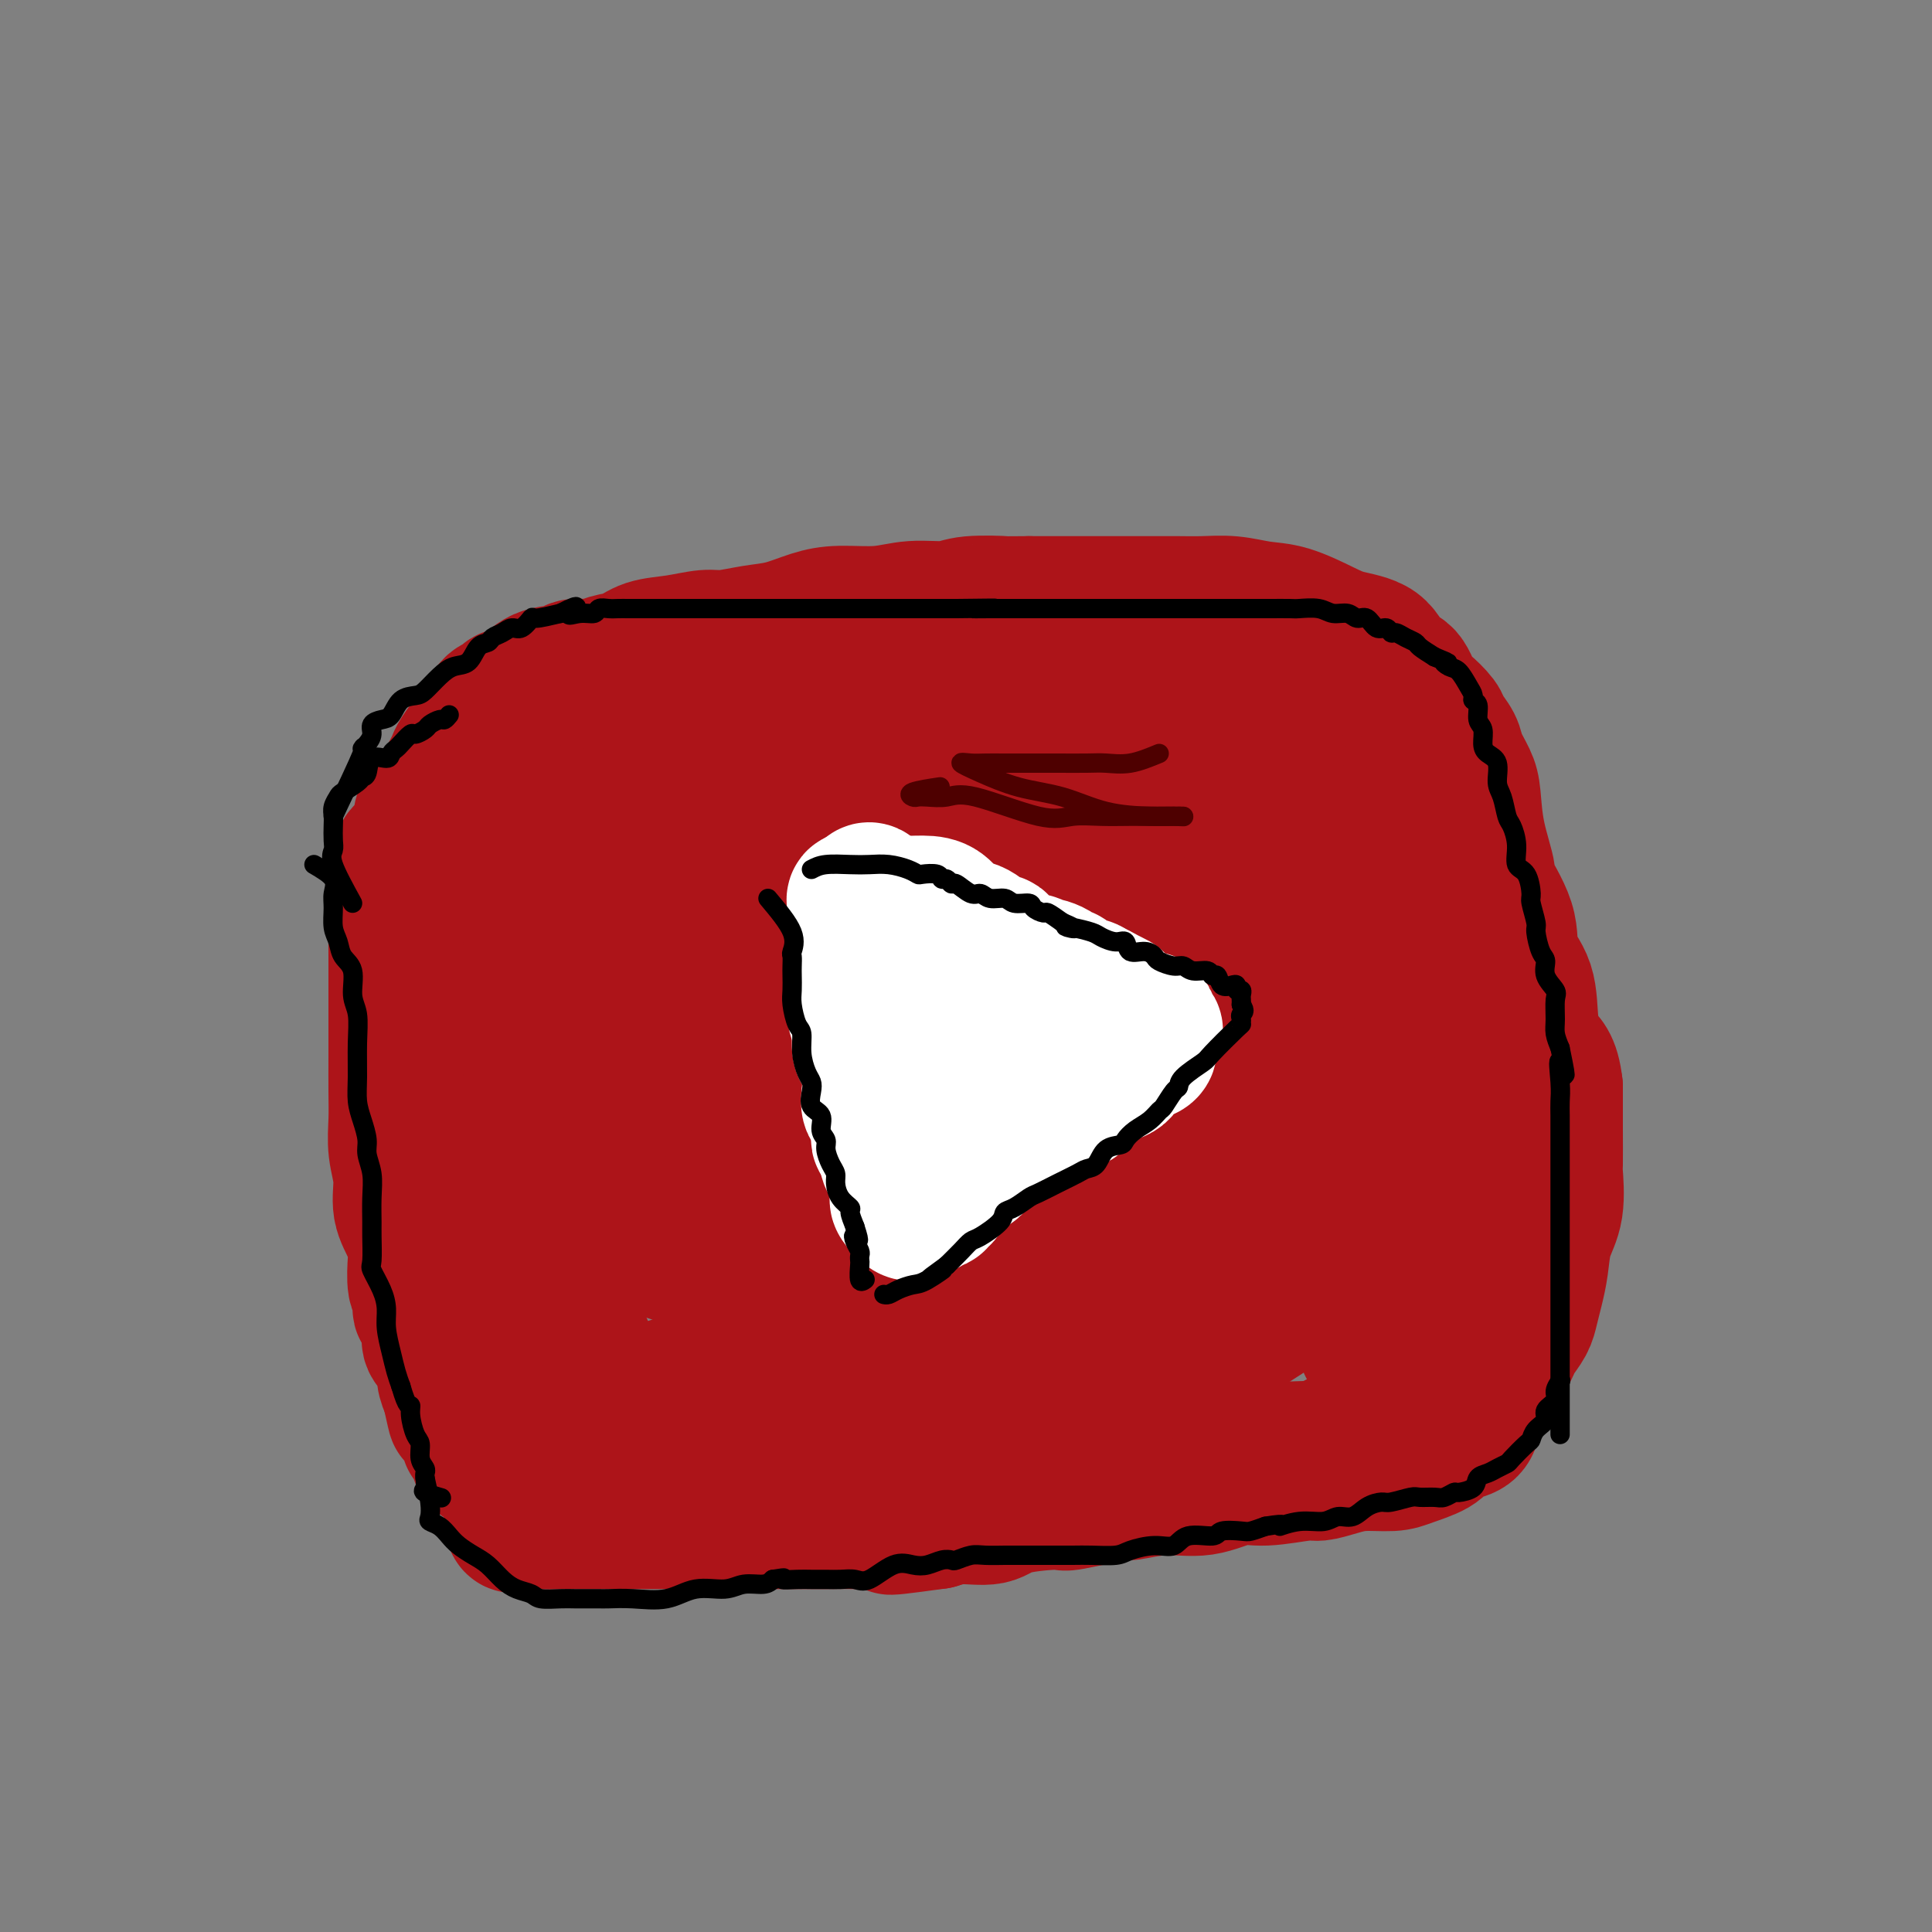 <svg viewBox='0 0 400 400' version='1.1' xmlns='http://www.w3.org/2000/svg' xmlns:xlink='http://www.w3.org/1999/xlink'><rect x="0" y="0" width="400" height="400" fill="#808080" stroke="none"/><g fill='none' stroke='#AD1419' stroke-width='4' stroke-linecap='round' stroke-linejoin='round'><path d='M108,152c-0.845,2.739 -1.690,5.478 -2,8c-0.310,2.522 -0.084,4.827 0,5c0.084,0.173 0.026,-1.785 0,8c-0.026,9.785 -0.021,31.314 0,39c0.021,7.686 0.058,1.528 0,-1c-0.058,-2.528 -0.212,-1.426 0,-1c0.212,0.426 0.791,0.174 1,1c0.209,0.826 0.050,2.728 0,5c-0.050,2.272 0.010,4.913 0,7c-0.010,2.087 -0.091,3.619 0,5c0.091,1.381 0.354,2.612 1,4c0.646,1.388 1.676,2.933 2,4c0.324,1.067 -0.057,1.657 0,2c0.057,0.343 0.554,0.438 1,1c0.446,0.562 0.842,1.589 1,2c0.158,0.411 0.079,0.205 0,0'/></g>
<g fill='none' stroke='#AD1419' stroke-width='28' stroke-linecap='round' stroke-linejoin='round'><path d='M106,156c0.853,2.813 1.707,5.626 2,8c0.293,2.374 0.026,4.310 0,7c-0.026,2.690 0.189,6.135 0,9c-0.189,2.865 -0.783,5.149 -1,7c-0.217,1.851 -0.058,3.269 0,5c0.058,1.731 0.016,3.774 0,6c-0.016,2.226 -0.005,4.635 0,7c0.005,2.365 0.003,4.688 0,7c-0.003,2.312 -0.008,4.615 0,7c0.008,2.385 0.029,4.854 0,7c-0.029,2.146 -0.108,3.969 0,6c0.108,2.031 0.402,4.270 1,7c0.598,2.730 1.500,5.950 2,9c0.500,3.050 0.600,5.931 1,8c0.400,2.069 1.101,3.326 2,5c0.899,1.674 1.996,3.765 3,6c1.004,2.235 1.915,4.613 3,7c1.085,2.387 2.343,4.783 3,7c0.657,2.217 0.712,4.254 1,6c0.288,1.746 0.808,3.201 1,4c0.192,0.799 0.055,0.943 0,1c-0.055,0.057 -0.027,0.029 0,0'/><path d='M108,154c0.648,-1.691 1.295,-3.381 3,-4c1.705,-0.619 4.467,-0.166 7,0c2.533,0.166 4.838,0.045 7,0c2.162,-0.045 4.183,-0.016 7,0c2.817,0.016 6.432,0.018 9,0c2.568,-0.018 4.090,-0.056 6,0c1.910,0.056 4.206,0.207 6,0c1.794,-0.207 3.084,-0.774 5,-1c1.916,-0.226 4.457,-0.113 6,0c1.543,0.113 2.087,0.226 3,0c0.913,-0.226 2.194,-0.793 4,-1c1.806,-0.207 4.138,-0.056 6,0c1.862,0.056 3.256,0.015 5,0c1.744,-0.015 3.839,-0.004 6,0c2.161,0.004 4.386,0.001 6,0c1.614,-0.001 2.615,-0.000 4,0c1.385,0.000 3.153,0.000 5,0c1.847,-0.000 3.771,-0.000 5,0c1.229,0.000 1.762,0.000 3,0c1.238,-0.000 3.180,-0.001 5,0c1.820,0.001 3.518,0.004 5,0c1.482,-0.004 2.748,-0.015 4,0c1.252,0.015 2.490,0.056 4,0c1.510,-0.056 3.291,-0.207 5,0c1.709,0.207 3.345,0.774 5,1c1.655,0.226 3.327,0.113 5,0'/><path d='M244,149c21.571,0.073 8.999,0.755 5,1c-3.999,0.245 0.575,0.051 3,0c2.425,-0.051 2.702,0.039 3,0c0.298,-0.039 0.617,-0.207 1,0c0.383,0.207 0.830,0.790 1,1c0.170,0.210 0.062,0.049 1,0c0.938,-0.049 2.920,0.014 4,0c1.080,-0.014 1.257,-0.106 2,0c0.743,0.106 2.052,0.410 3,1c0.948,0.590 1.537,1.465 2,2c0.463,0.535 0.802,0.731 1,1c0.198,0.269 0.254,0.613 1,1c0.746,0.387 2.182,0.817 3,1c0.818,0.183 1.019,0.119 2,1c0.981,0.881 2.741,2.706 4,4c1.259,1.294 2.015,2.057 3,3c0.985,0.943 2.198,2.067 3,3c0.802,0.933 1.193,1.674 2,3c0.807,1.326 2.030,3.236 3,5c0.970,1.764 1.685,3.382 2,5c0.315,1.618 0.228,3.236 1,5c0.772,1.764 2.403,3.674 3,5c0.597,1.326 0.160,2.069 0,3c-0.160,0.931 -0.043,2.050 0,3c0.043,0.950 0.011,1.732 0,2c-0.011,0.268 -0.003,0.021 0,1c0.003,0.979 0.001,3.185 0,5c-0.001,1.815 -0.000,3.239 0,5c0.000,1.761 0.000,3.859 0,6c-0.000,2.141 -0.000,4.326 0,6c0.000,1.674 0.000,2.837 0,4'/><path d='M297,226c0.000,6.337 0.000,4.680 0,6c-0.000,1.320 -0.000,5.618 0,9c0.000,3.382 0.000,5.847 0,9c-0.000,3.153 -0.000,6.993 0,9c0.000,2.007 0.000,2.182 0,3c-0.000,0.818 -0.001,2.280 0,3c0.001,0.720 0.003,0.698 0,1c-0.003,0.302 -0.012,0.928 0,1c0.012,0.072 0.046,-0.412 0,-1c-0.046,-0.588 -0.170,-1.281 0,-4c0.170,-2.719 0.635,-7.464 1,-12c0.365,-4.536 0.631,-8.865 1,-13c0.369,-4.135 0.842,-8.078 1,-12c0.158,-3.922 0.002,-7.823 0,-11c-0.002,-3.177 0.150,-5.629 0,-8c-0.150,-2.371 -0.604,-4.662 -1,-7c-0.396,-2.338 -0.736,-4.722 -1,-7c-0.264,-2.278 -0.454,-4.451 -1,-7c-0.546,-2.549 -1.449,-5.473 -2,-8c-0.551,-2.527 -0.750,-4.658 -1,-7c-0.250,-2.342 -0.549,-4.895 -1,-7c-0.451,-2.105 -1.052,-3.761 -2,-5c-0.948,-1.239 -2.242,-2.062 -3,-3c-0.758,-0.938 -0.979,-1.992 -2,-3c-1.021,-1.008 -2.841,-1.971 -4,-3c-1.159,-1.029 -1.658,-2.123 -3,-3c-1.342,-0.877 -3.526,-1.536 -5,-2c-1.474,-0.464 -2.237,-0.732 -3,-1'/><path d='M271,143c-4.200,-2.541 -7.198,-4.394 -8,-5c-0.802,-0.606 0.594,0.034 -2,0c-2.594,-0.034 -9.179,-0.741 -12,-1c-2.821,-0.259 -1.880,-0.069 -3,0c-1.120,0.069 -4.301,0.019 -6,0c-1.699,-0.019 -1.917,-0.005 -3,0c-1.083,0.005 -3.033,0.001 -5,0c-1.967,-0.001 -3.953,-0.000 -6,0c-2.047,0.000 -4.155,0.000 -6,0c-1.845,-0.000 -3.428,-0.001 -5,0c-1.572,0.001 -3.132,0.004 -5,0c-1.868,-0.004 -4.042,-0.015 -6,0c-1.958,0.015 -3.700,0.057 -5,0c-1.300,-0.057 -2.157,-0.212 -4,0c-1.843,0.212 -4.671,0.793 -6,1c-1.329,0.207 -1.158,0.041 -4,0c-2.842,-0.041 -8.698,0.042 -11,0c-2.302,-0.042 -1.050,-0.209 -3,0c-1.950,0.209 -7.101,0.793 -9,1c-1.899,0.207 -0.544,0.038 -3,0c-2.456,-0.038 -8.722,0.054 -11,0c-2.278,-0.054 -0.566,-0.254 -2,0c-1.434,0.254 -6.013,0.961 -9,1c-2.987,0.039 -4.383,-0.589 -6,0c-1.617,0.589 -3.457,2.394 -5,3c-1.543,0.606 -2.789,0.014 -4,0c-1.211,-0.014 -2.385,0.549 -4,1c-1.615,0.451 -3.670,0.791 -5,1c-1.330,0.209 -1.935,0.287 -3,1c-1.065,0.713 -2.590,2.061 -4,3c-1.410,0.939 -2.705,1.470 -4,2'/><path d='M102,151c-4.821,2.495 -2.373,3.233 -2,4c0.373,0.767 -1.329,1.565 -2,3c-0.671,1.435 -0.313,3.509 -1,5c-0.687,1.491 -2.420,2.399 -3,4c-0.580,1.601 -0.005,3.895 0,6c0.005,2.105 -0.558,4.020 -1,6c-0.442,1.980 -0.764,4.024 -1,6c-0.236,1.976 -0.388,3.885 -1,6c-0.612,2.115 -1.684,4.437 -2,6c-0.316,1.563 0.126,2.368 0,4c-0.126,1.632 -0.818,4.092 -1,6c-0.182,1.908 0.147,3.266 0,5c-0.147,1.734 -0.772,3.845 -1,6c-0.228,2.155 -0.061,4.355 0,6c0.061,1.645 0.016,2.735 0,4c-0.016,1.265 -0.004,2.704 0,4c0.004,1.296 0.001,2.450 0,4c-0.001,1.550 -0.000,3.496 0,5c0.000,1.504 0.000,2.566 0,4c-0.000,1.434 0.000,3.241 0,5c-0.000,1.759 -0.001,3.468 0,5c0.001,1.532 0.004,2.885 0,4c-0.004,1.115 -0.015,1.992 0,3c0.015,1.008 0.058,2.145 0,3c-0.058,0.855 -0.215,1.426 0,2c0.215,0.574 0.804,1.151 1,2c0.196,0.849 0.000,1.971 0,3c-0.000,1.029 0.196,1.967 1,3c0.804,1.033 2.217,2.163 3,3c0.783,0.837 0.938,1.382 1,2c0.062,0.618 0.031,1.309 0,2'/><path d='M93,282c1.743,3.319 3.101,3.116 4,4c0.899,0.884 1.340,2.857 2,4c0.660,1.143 1.539,1.458 2,2c0.461,0.542 0.505,1.310 1,2c0.495,0.690 1.441,1.302 2,2c0.559,0.698 0.731,1.482 1,2c0.269,0.518 0.637,0.770 1,1c0.363,0.230 0.723,0.439 1,1c0.277,0.561 0.471,1.474 1,2c0.529,0.526 1.392,0.667 2,1c0.608,0.333 0.960,0.860 2,1c1.040,0.140 2.767,-0.106 4,0c1.233,0.106 1.971,0.564 3,1c1.029,0.436 2.347,0.849 3,1c0.653,0.151 0.641,0.041 1,0c0.359,-0.041 1.090,-0.011 2,0c0.910,0.011 1.998,0.003 3,0c1.002,-0.003 1.916,-0.001 3,0c1.084,0.001 2.337,0.000 4,0c1.663,-0.000 3.735,-0.000 5,0c1.265,0.000 1.724,0.000 3,0c1.276,-0.000 3.370,-0.000 5,0c1.630,0.000 2.796,0.000 4,0c1.204,-0.000 2.447,-0.000 4,0c1.553,0.000 3.416,0.000 5,0c1.584,-0.000 2.889,-0.000 4,0c1.111,0.000 2.030,0.000 3,0c0.970,-0.000 1.992,-0.000 3,0c1.008,0.000 2.002,0.000 3,0c0.998,-0.000 1.999,-0.000 3,0c1.001,0.000 2.000,0.000 3,0'/><path d='M180,306c11.497,0.314 6.239,0.098 5,0c-1.239,-0.098 1.541,-0.079 3,0c1.459,0.079 1.597,0.218 2,0c0.403,-0.218 1.070,-0.794 2,-1c0.930,-0.206 2.124,-0.041 3,0c0.876,0.041 1.433,-0.042 2,0c0.567,0.042 1.142,0.207 2,0c0.858,-0.207 1.999,-0.788 3,-1c1.001,-0.212 1.861,-0.057 3,0c1.139,0.057 2.555,0.015 4,0c1.445,-0.015 2.917,-0.004 4,0c1.083,0.004 1.776,0.001 3,0c1.224,-0.001 2.979,-0.001 4,0c1.021,0.001 1.307,0.001 2,0c0.693,-0.001 1.793,-0.004 3,0c1.207,0.004 2.520,0.015 3,0c0.480,-0.015 0.128,-0.056 1,0c0.872,0.056 2.967,0.207 4,0c1.033,-0.207 1.004,-0.774 2,-1c0.996,-0.226 3.018,-0.113 4,0c0.982,0.113 0.923,0.226 2,0c1.077,-0.226 3.288,-0.791 5,-1c1.712,-0.209 2.925,-0.064 4,0c1.075,0.064 2.013,0.045 3,0c0.987,-0.045 2.022,-0.117 3,0c0.978,0.117 1.900,0.424 3,0c1.100,-0.424 2.378,-1.578 3,-2c0.622,-0.422 0.590,-0.113 1,0c0.410,0.113 1.264,0.030 2,0c0.736,-0.030 1.353,-0.009 2,0c0.647,0.009 1.323,0.004 2,0'/><path d='M269,300c14.580,-0.885 6.531,-0.098 4,0c-2.531,0.098 0.457,-0.495 2,-1c1.543,-0.505 1.643,-0.924 2,-1c0.357,-0.076 0.973,0.192 2,0c1.027,-0.192 2.467,-0.843 3,-1c0.533,-0.157 0.161,0.179 1,0c0.839,-0.179 2.890,-0.874 4,-1c1.110,-0.126 1.279,0.317 2,0c0.721,-0.317 1.994,-1.393 3,-2c1.006,-0.607 1.746,-0.744 3,-1c1.254,-0.256 3.022,-0.631 4,-1c0.978,-0.369 1.164,-0.733 2,-1c0.836,-0.267 2.321,-0.437 3,-1c0.679,-0.563 0.553,-1.520 1,-2c0.447,-0.480 1.468,-0.485 2,-1c0.532,-0.515 0.575,-1.541 1,-2c0.425,-0.459 1.231,-0.353 2,-1c0.769,-0.647 1.501,-2.048 2,-3c0.499,-0.952 0.763,-1.454 1,-2c0.237,-0.546 0.445,-1.137 1,-2c0.555,-0.863 1.457,-1.997 2,-3c0.543,-1.003 0.727,-1.874 1,-3c0.273,-1.126 0.633,-2.506 1,-4c0.367,-1.494 0.739,-3.102 1,-5c0.261,-1.898 0.410,-4.087 1,-6c0.590,-1.913 1.622,-3.550 2,-6c0.378,-2.450 0.101,-5.715 0,-7c-0.101,-1.285 -0.027,-0.592 0,-2c0.027,-1.408 0.007,-4.918 0,-7c-0.007,-2.082 -0.002,-2.738 0,-4c0.002,-1.262 0.001,-3.131 0,-5'/><path d='M322,225c-0.561,-5.199 -1.964,-5.695 -3,-7c-1.036,-1.305 -1.705,-3.419 -2,-6c-0.295,-2.581 -0.217,-5.628 -1,-8c-0.783,-2.372 -2.427,-4.070 -3,-6c-0.573,-1.930 -0.076,-4.092 -1,-7c-0.924,-2.908 -3.269,-6.563 -4,-8c-0.731,-1.437 0.151,-0.657 0,-2c-0.151,-1.343 -1.335,-4.810 -2,-8c-0.665,-3.190 -0.812,-6.105 -1,-8c-0.188,-1.895 -0.416,-2.772 -1,-4c-0.584,-1.228 -1.525,-2.809 -2,-4c-0.475,-1.191 -0.483,-1.994 -1,-3c-0.517,-1.006 -1.541,-2.217 -2,-3c-0.459,-0.783 -0.353,-1.138 -1,-2c-0.647,-0.862 -2.046,-2.230 -3,-3c-0.954,-0.770 -1.462,-0.941 -2,-2c-0.538,-1.059 -1.106,-3.006 -2,-4c-0.894,-0.994 -2.114,-1.033 -3,-2c-0.886,-0.967 -1.439,-2.861 -3,-4c-1.561,-1.139 -4.131,-1.524 -6,-2c-1.869,-0.476 -3.038,-1.042 -5,-2c-1.962,-0.958 -4.718,-2.309 -7,-3c-2.282,-0.691 -4.091,-0.721 -6,-1c-1.909,-0.279 -3.919,-0.807 -6,-1c-2.081,-0.193 -4.235,-0.052 -6,0c-1.765,0.052 -3.142,0.014 -5,0c-1.858,-0.014 -4.197,-0.004 -6,0c-1.803,0.004 -3.071,0.001 -5,0c-1.929,-0.001 -4.519,-0.000 -7,0c-2.481,0.000 -4.852,0.000 -7,0c-2.148,-0.000 -4.074,-0.000 -6,0'/><path d='M213,125c-7.262,0.017 -4.417,0.061 -5,0c-0.583,-0.061 -4.595,-0.227 -7,0c-2.405,0.227 -3.205,0.847 -5,1c-1.795,0.153 -4.586,-0.163 -7,0c-2.414,0.163 -4.450,0.803 -7,1c-2.550,0.197 -5.613,-0.048 -8,0c-2.387,0.048 -4.096,0.390 -6,1c-1.904,0.610 -4.002,1.487 -6,2c-1.998,0.513 -3.896,0.661 -6,1c-2.104,0.339 -4.414,0.868 -6,1c-1.586,0.132 -2.448,-0.134 -4,0c-1.552,0.134 -3.793,0.667 -6,1c-2.207,0.333 -4.381,0.467 -6,1c-1.619,0.533 -2.682,1.467 -4,2c-1.318,0.533 -2.891,0.666 -4,1c-1.109,0.334 -1.756,0.871 -3,1c-1.244,0.129 -3.087,-0.148 -4,0c-0.913,0.148 -0.898,0.722 -2,1c-1.102,0.278 -3.321,0.259 -5,1c-1.679,0.741 -2.817,2.243 -4,3c-1.183,0.757 -2.411,0.770 -3,1c-0.589,0.230 -0.541,0.679 -1,1c-0.459,0.321 -1.426,0.516 -2,1c-0.574,0.484 -0.756,1.256 -1,2c-0.244,0.744 -0.552,1.459 -1,2c-0.448,0.541 -1.037,0.907 -2,2c-0.963,1.093 -2.299,2.912 -3,4c-0.701,1.088 -0.765,1.446 -1,2c-0.235,0.554 -0.640,1.303 -1,2c-0.360,0.697 -0.674,1.342 -1,2c-0.326,0.658 -0.663,1.329 -1,2'/><path d='M91,164c-2.323,3.337 -2.632,2.679 -3,3c-0.368,0.321 -0.796,1.620 -1,3c-0.204,1.380 -0.184,2.840 -1,4c-0.816,1.160 -2.467,2.021 -3,3c-0.533,0.979 0.053,2.076 0,3c-0.053,0.924 -0.746,1.675 -1,3c-0.254,1.325 -0.068,3.224 0,5c0.068,1.776 0.018,3.429 0,5c-0.018,1.571 -0.005,3.061 0,5c0.005,1.939 0.001,4.327 0,6c-0.001,1.673 -0.000,2.630 0,4c0.000,1.370 -0.001,3.152 0,5c0.001,1.848 0.005,3.763 0,6c-0.005,2.237 -0.017,4.796 0,7c0.017,2.204 0.064,4.052 0,6c-0.064,1.948 -0.238,3.997 0,6c0.238,2.003 0.887,3.961 1,6c0.113,2.039 -0.311,4.158 0,6c0.311,1.842 1.355,3.408 2,5c0.645,1.592 0.890,3.209 1,4c0.110,0.791 0.085,0.755 0,2c-0.085,1.245 -0.229,3.772 0,5c0.229,1.228 0.830,1.158 1,2c0.170,0.842 -0.092,2.596 0,3c0.092,0.404 0.536,-0.542 1,0c0.464,0.542 0.947,2.571 1,4c0.053,1.429 -0.323,2.259 0,3c0.323,0.741 1.344,1.395 2,2c0.656,0.605 0.946,1.163 1,2c0.054,0.837 -0.127,1.953 0,3c0.127,1.047 0.564,2.023 1,3'/><path d='M93,288c1.858,8.375 1.005,4.311 1,3c-0.005,-1.311 0.840,0.131 1,1c0.160,0.869 -0.365,1.164 0,2c0.365,0.836 1.618,2.212 2,3c0.382,0.788 -0.109,0.990 0,1c0.109,0.010 0.817,-0.170 1,0c0.183,0.170 -0.161,0.690 0,1c0.161,0.310 0.825,0.409 1,1c0.175,0.591 -0.138,1.675 0,2c0.138,0.325 0.728,-0.109 1,0c0.272,0.109 0.227,0.760 1,1c0.773,0.240 2.364,0.069 3,0c0.636,-0.069 0.318,-0.034 0,0'/><path d='M199,175c-4.955,-0.849 -9.910,-1.697 -13,-2c-3.090,-0.303 -4.316,-0.060 -6,0c-1.684,0.060 -3.825,-0.064 -6,0c-2.175,0.064 -4.383,0.317 -7,1c-2.617,0.683 -5.644,1.796 -9,3c-3.356,1.204 -7.043,2.500 -10,4c-2.957,1.500 -5.185,3.204 -8,5c-2.815,1.796 -6.218,3.684 -8,6c-1.782,2.316 -1.942,5.060 -3,8c-1.058,2.940 -3.014,6.075 -4,10c-0.986,3.925 -1.001,8.641 -1,12c0.001,3.359 0.017,5.362 0,10c-0.017,4.638 -0.069,11.911 2,17c2.069,5.089 6.257,7.993 11,10c4.743,2.007 10.042,3.117 16,4c5.958,0.883 12.576,1.541 20,0c7.424,-1.541 15.653,-5.279 23,-10c7.347,-4.721 13.813,-10.426 20,-15c6.187,-4.574 12.096,-8.019 16,-12c3.904,-3.981 5.802,-8.500 7,-12c1.198,-3.500 1.694,-5.983 2,-9c0.306,-3.017 0.421,-6.567 0,-10c-0.421,-3.433 -1.378,-6.747 -4,-10c-2.622,-3.253 -6.911,-6.445 -11,-10c-4.089,-3.555 -7.980,-7.475 -12,-10c-4.020,-2.525 -8.170,-3.656 -12,-5c-3.830,-1.344 -7.339,-2.900 -11,-4c-3.661,-1.100 -7.475,-1.743 -11,-2c-3.525,-0.257 -6.763,-0.129 -10,0'/><path d='M170,154c-6.620,-0.971 -7.171,-0.400 -10,1c-2.829,1.400 -7.935,3.629 -12,6c-4.065,2.371 -7.089,4.884 -10,8c-2.911,3.116 -5.709,6.835 -8,10c-2.291,3.165 -4.076,5.778 -5,9c-0.924,3.222 -0.986,7.054 -1,12c-0.014,4.946 0.019,11.005 0,16c-0.019,4.995 -0.092,8.924 0,13c0.092,4.076 0.348,8.298 2,12c1.652,3.702 4.702,6.883 8,9c3.298,2.117 6.846,3.169 10,4c3.154,0.831 5.913,1.441 11,0c5.087,-1.441 12.501,-4.932 19,-9c6.499,-4.068 12.084,-8.712 18,-14c5.916,-5.288 12.165,-11.220 17,-17c4.835,-5.780 8.256,-11.408 10,-17c1.744,-5.592 1.811,-11.149 2,-16c0.189,-4.851 0.498,-8.997 -2,-13c-2.498,-4.003 -7.805,-7.865 -14,-10c-6.195,-2.135 -13.279,-2.545 -19,-3c-5.721,-0.455 -10.079,-0.955 -15,-1c-4.921,-0.045 -10.404,0.366 -15,0c-4.596,-0.366 -8.304,-1.508 -12,0c-3.696,1.508 -7.382,5.667 -9,7c-1.618,1.333 -1.170,-0.158 -4,4c-2.830,4.158 -8.938,13.966 -12,20c-3.062,6.034 -3.077,8.294 -3,12c0.077,3.706 0.248,8.859 0,13c-0.248,4.141 -0.913,7.269 1,10c1.913,2.731 6.404,5.066 11,6c4.596,0.934 9.298,0.467 14,0'/><path d='M142,226c5.341,0.395 11.694,1.383 18,0c6.306,-1.383 12.566,-5.137 19,-9c6.434,-3.863 13.043,-7.836 19,-11c5.957,-3.164 11.261,-5.520 16,-9c4.739,-3.480 8.914,-8.085 12,-11c3.086,-2.915 5.084,-4.141 7,-6c1.916,-1.859 3.751,-4.351 5,-6c1.249,-1.649 1.911,-2.456 3,-3c1.089,-0.544 2.604,-0.824 4,-2c1.396,-1.176 2.674,-3.246 4,-4c1.326,-0.754 2.702,-0.190 4,0c1.298,0.190 2.518,0.007 4,0c1.482,-0.007 3.226,0.163 5,0c1.774,-0.163 3.577,-0.659 5,0c1.423,0.659 2.464,2.474 4,4c1.536,1.526 3.566,2.762 5,4c1.434,1.238 2.271,2.478 3,4c0.729,1.522 1.350,3.327 2,5c0.650,1.673 1.330,3.214 2,5c0.670,1.786 1.331,3.817 2,6c0.669,2.183 1.347,4.519 2,7c0.653,2.481 1.282,5.106 2,8c0.718,2.894 1.526,6.055 2,9c0.474,2.945 0.613,5.672 1,8c0.387,2.328 1.022,4.257 2,6c0.978,1.743 2.300,3.301 3,5c0.700,1.699 0.779,3.538 1,5c0.221,1.462 0.585,2.547 1,4c0.415,1.453 0.881,3.276 1,5c0.119,1.724 -0.109,3.350 0,5c0.109,1.650 0.554,3.325 1,5'/><path d='M301,260c2.758,12.311 0.652,6.589 0,5c-0.652,-1.589 0.151,0.957 1,3c0.849,2.043 1.744,3.585 2,5c0.256,1.415 -0.128,2.704 0,4c0.128,1.296 0.767,2.598 1,4c0.233,1.402 0.061,2.904 0,4c-0.061,1.096 -0.012,1.785 0,3c0.012,1.215 -0.014,2.955 0,4c0.014,1.045 0.067,1.396 0,2c-0.067,0.604 -0.255,1.461 -1,2c-0.745,0.539 -2.048,0.761 -3,1c-0.952,0.239 -1.552,0.494 -2,1c-0.448,0.506 -0.744,1.263 -2,2c-1.256,0.737 -3.471,1.456 -5,2c-1.529,0.544 -2.372,0.915 -4,1c-1.628,0.085 -4.041,-0.117 -6,0c-1.959,0.117 -3.463,0.551 -5,1c-1.537,0.449 -3.108,0.913 -4,1c-0.892,0.087 -1.106,-0.202 -3,0c-1.894,0.202 -5.469,0.896 -8,1c-2.531,0.104 -4.017,-0.380 -6,0c-1.983,0.380 -4.463,1.626 -7,2c-2.537,0.374 -5.131,-0.125 -8,0c-2.869,0.125 -6.014,0.872 -7,1c-0.986,0.128 0.189,-0.364 -2,0c-2.189,0.364 -7.740,1.585 -10,2c-2.260,0.415 -1.230,0.023 -3,0c-1.770,-0.023 -6.340,0.324 -9,1c-2.660,0.676 -3.408,1.682 -5,2c-1.592,0.318 -4.026,-0.052 -6,0c-1.974,0.052 -3.487,0.526 -5,1'/><path d='M194,315c-16.779,2.321 -7.225,0.622 -5,0c2.225,-0.622 -2.877,-0.167 -6,0c-3.123,0.167 -4.267,0.045 -6,0c-1.733,-0.045 -4.054,-0.012 -6,0c-1.946,0.012 -3.517,0.003 -5,0c-1.483,-0.003 -2.879,-0.001 -5,0c-2.121,0.001 -4.969,0.000 -7,0c-2.031,-0.000 -3.245,-0.000 -5,0c-1.755,0.000 -4.050,0.000 -6,0c-1.950,-0.000 -3.554,0.000 -5,0c-1.446,-0.000 -2.736,-0.000 -4,0c-1.264,0.000 -2.504,0.001 -4,0c-1.496,-0.001 -3.247,-0.002 -5,0c-1.753,0.002 -3.507,0.008 -5,0c-1.493,-0.008 -2.726,-0.031 -4,0c-1.274,0.031 -2.590,0.115 -4,0c-1.410,-0.115 -2.915,-0.431 -4,0c-1.085,0.431 -1.752,1.607 -2,0c-0.248,-1.607 -0.079,-5.999 0,-9c0.079,-3.001 0.069,-4.612 0,-8c-0.069,-3.388 -0.196,-8.553 0,-13c0.196,-4.447 0.715,-8.177 1,-12c0.285,-3.823 0.336,-7.739 1,-11c0.664,-3.261 1.941,-5.867 3,-9c1.059,-3.133 1.900,-6.793 3,-10c1.100,-3.207 2.460,-5.963 4,-9c1.540,-3.037 3.261,-6.356 5,-10c1.739,-3.644 3.497,-7.613 5,-11c1.503,-3.387 2.752,-6.194 4,-9'/><path d='M132,204c5.082,-10.657 5.786,-8.301 8,-9c2.214,-0.699 5.939,-4.455 7,-6c1.061,-1.545 -0.543,-0.879 3,-3c3.543,-2.121 12.234,-7.027 16,-9c3.766,-1.973 2.606,-1.011 6,-2c3.394,-0.989 11.342,-3.928 16,-5c4.658,-1.072 6.028,-0.277 8,0c1.972,0.277 4.547,0.035 7,0c2.453,-0.035 4.783,0.136 7,1c2.217,0.864 4.320,2.421 7,4c2.680,1.579 5.936,3.180 9,5c3.064,1.820 5.935,3.858 9,6c3.065,2.142 6.322,4.388 10,7c3.678,2.612 7.776,5.588 11,8c3.224,2.412 5.575,4.258 8,6c2.425,1.742 4.923,3.380 7,5c2.077,1.620 3.734,3.223 5,5c1.266,1.777 2.143,3.730 3,5c0.857,1.270 1.694,1.857 2,3c0.306,1.143 0.082,2.841 0,4c-0.082,1.159 -0.022,1.778 0,3c0.022,1.222 0.006,3.045 0,5c-0.006,1.955 -0.001,4.042 0,6c0.001,1.958 -0.001,3.789 0,5c0.001,1.211 0.005,1.804 0,3c-0.005,1.196 -0.019,2.995 0,4c0.019,1.005 0.071,1.217 0,2c-0.071,0.783 -0.267,2.138 -1,3c-0.733,0.862 -2.005,1.232 -3,2c-0.995,0.768 -1.713,1.934 -3,3c-1.287,1.066 -3.144,2.033 -5,3'/><path d='M269,268c-2.702,1.908 -3.958,2.680 -6,4c-2.042,1.320 -4.872,3.190 -8,5c-3.128,1.810 -6.554,3.559 -10,5c-3.446,1.441 -6.910,2.572 -11,4c-4.090,1.428 -8.805,3.153 -13,4c-4.195,0.847 -7.869,0.815 -12,1c-4.131,0.185 -8.717,0.585 -13,1c-4.283,0.415 -8.261,0.843 -13,1c-4.739,0.157 -10.238,0.042 -15,0c-4.762,-0.042 -8.788,-0.011 -13,0c-4.212,0.011 -8.610,0.004 -12,0c-3.390,-0.004 -5.770,-0.004 -8,0c-2.230,0.004 -4.308,0.012 -6,0c-1.692,-0.012 -2.997,-0.043 -4,0c-1.003,0.043 -1.702,0.159 -2,0c-0.298,-0.159 -0.193,-0.593 0,-1c0.193,-0.407 0.473,-0.787 1,-1c0.527,-0.213 1.300,-0.260 4,-1c2.700,-0.740 7.328,-2.172 13,-4c5.672,-1.828 12.388,-4.051 19,-6c6.612,-1.949 13.119,-3.623 20,-5c6.881,-1.377 14.136,-2.458 21,-3c6.864,-0.542 13.335,-0.545 19,-1c5.665,-0.455 10.522,-1.361 15,-2c4.478,-0.639 8.576,-1.009 11,-1c2.424,0.009 3.174,0.398 6,0c2.826,-0.398 7.727,-1.582 11,-3c3.273,-1.418 4.919,-3.071 7,-5c2.081,-1.929 4.599,-4.135 7,-7c2.401,-2.865 4.686,-6.390 6,-10c1.314,-3.610 1.657,-7.305 2,-11'/><path d='M285,232c0.823,-5.504 -1.121,-8.763 -4,-12c-2.879,-3.237 -6.695,-6.451 -11,-10c-4.305,-3.549 -9.101,-7.433 -14,-10c-4.899,-2.567 -9.901,-3.818 -15,-5c-5.099,-1.182 -10.294,-2.296 -15,-3c-4.706,-0.704 -8.923,-0.998 -13,-1c-4.077,-0.002 -8.013,0.290 -11,0c-2.987,-0.290 -5.025,-1.161 -8,0c-2.975,1.161 -6.888,4.353 -10,7c-3.112,2.647 -5.421,4.748 -8,8c-2.579,3.252 -5.426,7.656 -8,12c-2.574,4.344 -4.875,8.627 -6,12c-1.125,3.373 -1.074,5.834 -1,9c0.074,3.166 0.171,7.036 0,10c-0.171,2.964 -0.608,5.021 1,7c1.608,1.979 5.263,3.878 10,5c4.737,1.122 10.557,1.465 17,2c6.443,0.535 13.510,1.261 21,0c7.490,-1.261 15.403,-4.508 22,-10c6.597,-5.492 11.879,-13.230 15,-21c3.121,-7.770 4.081,-15.572 5,-22c0.919,-6.428 1.796,-11.481 -1,-16c-2.796,-4.519 -9.265,-8.504 -16,-11c-6.735,-2.496 -13.735,-3.503 -19,-4c-5.265,-0.497 -8.794,-0.483 -14,0c-5.206,0.483 -12.090,1.434 -18,3c-5.910,1.566 -10.846,3.746 -16,6c-5.154,2.254 -10.526,4.584 -15,7c-4.474,2.416 -8.051,4.920 -11,7c-2.949,2.080 -5.271,3.737 -7,5c-1.729,1.263 -2.864,2.131 -4,3'/><path d='M131,210c-5.962,3.781 -2.368,2.233 -1,2c1.368,-0.233 0.509,0.848 0,2c-0.509,1.152 -0.669,2.374 -1,3c-0.331,0.626 -0.832,0.655 -1,1c-0.168,0.345 -0.003,1.004 0,2c0.003,0.996 -0.155,2.328 0,3c0.155,0.672 0.621,0.685 3,0c2.379,-0.685 6.669,-2.069 13,-4c6.331,-1.931 14.704,-4.410 24,-8c9.296,-3.590 19.516,-8.293 30,-13c10.484,-4.707 21.234,-9.419 31,-13c9.766,-3.581 18.550,-6.031 26,-8c7.450,-1.969 13.565,-3.456 18,-4c4.435,-0.544 7.188,-0.144 9,0c1.812,0.144 2.681,0.034 3,0c0.319,-0.034 0.087,0.009 0,1c-0.087,0.991 -0.029,2.931 0,5c0.029,2.069 0.027,4.266 0,6c-0.027,1.734 -0.080,3.004 0,4c0.080,0.996 0.294,1.718 0,2c-0.294,0.282 -1.096,0.122 -2,0c-0.904,-0.122 -1.910,-0.208 -3,0c-1.090,0.208 -2.265,0.711 -4,0c-1.735,-0.711 -4.031,-2.635 -6,-4c-1.969,-1.365 -3.610,-2.170 -5,-4c-1.390,-1.830 -2.527,-4.687 -4,-8c-1.473,-3.313 -3.281,-7.084 -6,-10c-2.719,-2.916 -6.348,-4.976 -9,-7c-2.652,-2.024 -4.326,-4.012 -6,-6'/><path d='M240,152c-3.575,-2.669 -5.011,-2.842 -7,-4c-1.989,-1.158 -4.530,-3.301 -7,-5c-2.470,-1.699 -4.869,-2.956 -7,-4c-2.131,-1.044 -3.995,-1.877 -6,-3c-2.005,-1.123 -4.153,-2.535 -6,-3c-1.847,-0.465 -3.395,0.017 -5,0c-1.605,-0.017 -3.269,-0.534 -5,0c-1.731,0.534 -3.529,2.117 -5,4c-1.471,1.883 -2.614,4.064 -4,6c-1.386,1.936 -3.014,3.627 -5,5c-1.986,1.373 -4.328,2.429 -6,4c-1.672,1.571 -2.672,3.659 -3,6c-0.328,2.341 0.016,4.937 0,7c-0.016,2.063 -0.391,3.594 0,4c0.391,0.406 1.549,-0.312 3,0c1.451,0.312 3.194,1.655 5,2c1.806,0.345 3.675,-0.310 6,0c2.325,0.310 5.107,1.583 8,2c2.893,0.417 5.896,-0.021 9,0c3.104,0.021 6.308,0.503 9,0c2.692,-0.503 4.871,-1.989 7,-2c2.129,-0.011 4.206,1.454 6,2c1.794,0.546 3.304,0.172 4,0c0.696,-0.172 0.580,-0.141 1,0c0.420,0.141 1.378,0.391 2,0c0.622,-0.391 0.909,-1.424 1,-2c0.091,-0.576 -0.014,-0.693 0,-1c0.014,-0.307 0.147,-0.802 0,-1c-0.147,-0.198 -0.573,-0.099 -1,0'/><path d='M234,169c-0.456,-0.817 -1.596,-0.858 -3,-1c-1.404,-0.142 -3.070,-0.384 -5,-1c-1.930,-0.616 -4.123,-1.604 -5,-2c-0.877,-0.396 -0.439,-0.198 0,0'/><path d='M180,149c-0.919,-4.229 -1.839,-8.458 -2,-10c-0.161,-1.542 0.436,-0.398 2,0c1.564,0.398 4.093,0.050 6,0c1.907,-0.050 3.191,0.197 5,0c1.809,-0.197 4.144,-0.837 6,-1c1.856,-0.163 3.234,0.153 5,0c1.766,-0.153 3.920,-0.773 5,-1c1.080,-0.227 1.086,-0.061 2,0c0.914,0.061 2.735,0.016 4,0c1.265,-0.016 1.972,-0.004 3,0c1.028,0.004 2.376,0.001 4,0c1.624,-0.001 3.526,-0.000 5,0c1.474,0.000 2.522,0.000 4,0c1.478,-0.000 3.386,-0.001 5,0c1.614,0.001 2.935,0.003 4,0c1.065,-0.003 1.875,-0.011 3,0c1.125,0.011 2.567,0.043 4,0c1.433,-0.043 2.859,-0.160 4,0c1.141,0.160 1.996,0.597 3,1c1.004,0.403 2.156,0.773 3,1c0.844,0.227 1.380,0.310 2,1c0.620,0.690 1.324,1.986 2,3c0.676,1.014 1.326,1.746 2,3c0.674,1.254 1.374,3.030 2,5c0.626,1.970 1.179,4.134 2,7c0.821,2.866 1.911,6.433 3,10'/><path d='M268,168c1.251,5.637 0.879,8.731 1,12c0.121,3.269 0.733,6.714 1,12c0.267,5.286 0.187,12.412 0,8c-0.187,-4.412 -0.480,-20.362 -1,-24c-0.520,-3.638 -1.268,5.036 -2,9c-0.732,3.964 -1.450,3.219 -2,4c-0.550,0.781 -0.932,3.089 -1,5c-0.068,1.911 0.178,3.426 0,5c-0.178,1.574 -0.779,3.207 -1,5c-0.221,1.793 -0.060,3.748 0,6c0.060,2.252 0.020,4.802 0,7c-0.020,2.198 -0.019,4.042 0,6c0.019,1.958 0.058,4.028 0,5c-0.058,0.972 -0.212,0.845 0,1c0.212,0.155 0.791,0.592 1,1c0.209,0.408 0.050,0.788 0,1c-0.050,0.212 0.010,0.257 0,1c-0.010,0.743 -0.091,2.185 0,3c0.091,0.815 0.352,1.002 1,2c0.648,0.998 1.682,2.808 2,4c0.318,1.192 -0.081,1.765 0,3c0.081,1.235 0.642,3.133 1,5c0.358,1.867 0.513,3.705 1,5c0.487,1.295 1.306,2.048 2,3c0.694,0.952 1.264,2.102 2,3c0.736,0.898 1.639,1.542 2,2c0.361,0.458 0.181,0.729 0,1'/><path d='M275,263c0.866,2.025 0.029,2.588 0,3c-0.029,0.412 0.748,0.674 1,1c0.252,0.326 -0.021,0.717 0,1c0.021,0.283 0.338,0.457 1,1c0.662,0.543 1.670,1.454 2,2c0.330,0.546 -0.017,0.727 0,1c0.017,0.273 0.397,0.636 1,1c0.603,0.364 1.427,0.727 2,1c0.573,0.273 0.893,0.454 1,1c0.107,0.546 0.001,1.455 0,2c-0.001,0.545 0.105,0.724 0,1c-0.105,0.276 -0.420,0.649 0,1c0.420,0.351 1.577,0.682 2,1c0.423,0.318 0.114,0.624 0,1c-0.114,0.376 -0.033,0.822 0,1c0.033,0.178 0.016,0.089 0,0'/><path d='M194,128c2.887,0.000 5.774,0.000 7,0c1.226,0.000 0.792,0.000 3,0c2.208,0.000 7.060,0.000 9,0c1.940,0.000 0.970,0.000 0,0'/><path d='M241,261c0.769,-3.381 1.539,-6.762 2,-8c0.461,-1.238 0.614,-0.332 2,0c1.386,0.332 4.004,0.090 6,0c1.996,-0.090 3.369,-0.026 5,0c1.631,0.026 3.520,0.016 5,0c1.480,-0.016 2.553,-0.037 4,0c1.447,0.037 3.270,0.131 5,0c1.730,-0.131 3.367,-0.487 5,0c1.633,0.487 3.261,1.815 4,3c0.739,1.185 0.590,2.225 1,3c0.410,0.775 1.380,1.286 2,2c0.620,0.714 0.892,1.633 1,2c0.108,0.367 0.054,0.184 0,0'/><path d='M268,268c0.000,0.000 0.100,0.100 0.1,0.1'/></g>
<g fill='none' stroke='#FFFFFF' stroke-width='28' stroke-linecap='round' stroke-linejoin='round'><path d='M177,199c-0.007,1.848 -0.013,3.696 0,5c0.013,1.304 0.046,2.063 0,3c-0.046,0.937 -0.172,2.050 0,3c0.172,0.950 0.642,1.736 1,3c0.358,1.264 0.604,3.007 1,4c0.396,0.993 0.943,1.235 1,2c0.057,0.765 -0.377,2.054 0,3c0.377,0.946 1.565,1.549 2,2c0.435,0.451 0.117,0.751 0,1c-0.117,0.249 -0.031,0.448 0,1c0.031,0.552 0.008,1.456 0,2c-0.008,0.544 -0.002,0.727 0,1c0.002,0.273 0.001,0.636 0,1c-0.001,0.364 -0.001,0.728 0,1c0.001,0.272 0.004,0.450 0,1c-0.004,0.550 -0.015,1.471 0,2c0.015,0.529 0.056,0.668 0,1c-0.056,0.332 -0.207,0.859 0,1c0.207,0.141 0.774,-0.102 1,0c0.226,0.102 0.113,0.551 0,1'/><path d='M183,237c1.102,6.113 0.856,2.395 1,1c0.144,-1.395 0.678,-0.467 1,0c0.322,0.467 0.433,0.472 1,1c0.567,0.528 1.591,1.579 2,2c0.409,0.421 0.205,0.210 0,0'/><path d='M183,186c0.804,0.430 1.608,0.861 3,1c1.392,0.139 3.371,-0.012 5,0c1.629,0.012 2.909,0.188 4,1c1.091,0.812 1.993,2.260 3,3c1.007,0.740 2.119,0.771 3,1c0.881,0.229 1.530,0.657 2,1c0.470,0.343 0.760,0.602 1,1c0.240,0.398 0.429,0.934 1,1c0.571,0.066 1.522,-0.337 2,0c0.478,0.337 0.481,1.415 1,2c0.519,0.585 1.554,0.679 2,1c0.446,0.321 0.304,0.870 1,1c0.696,0.130 2.232,-0.159 3,0c0.768,0.159 0.769,0.765 1,1c0.231,0.235 0.692,0.099 1,0c0.308,-0.099 0.462,-0.162 1,0c0.538,0.162 1.461,0.551 2,1c0.539,0.449 0.694,0.960 1,1c0.306,0.040 0.762,-0.391 1,0c0.238,0.391 0.256,1.605 1,2c0.744,0.395 2.212,-0.030 3,0c0.788,0.030 0.894,0.515 1,1'/><path d='M226,205c4.931,2.584 1.759,0.542 1,0c-0.759,-0.542 0.895,0.414 2,1c1.105,0.586 1.662,0.802 2,1c0.338,0.198 0.459,0.378 1,1c0.541,0.622 1.503,1.686 2,2c0.497,0.314 0.529,-0.123 1,0c0.471,0.123 1.381,0.805 2,1c0.619,0.195 0.947,-0.099 1,0c0.053,0.099 -0.167,0.590 0,1c0.167,0.410 0.723,0.740 1,1c0.277,0.260 0.274,0.449 0,1c-0.274,0.551 -0.821,1.465 -1,2c-0.179,0.535 0.008,0.693 0,1c-0.008,0.307 -0.211,0.765 -1,1c-0.789,0.235 -2.163,0.248 -3,1c-0.837,0.752 -1.136,2.242 -2,3c-0.864,0.758 -2.291,0.784 -3,1c-0.709,0.216 -0.698,0.621 -1,1c-0.302,0.379 -0.916,0.730 -2,1c-1.084,0.270 -2.638,0.457 -3,1c-0.362,0.543 0.468,1.441 0,2c-0.468,0.559 -2.234,0.780 -4,1'/><path d='M219,229c-2.616,1.504 -2.655,1.765 -3,2c-0.345,0.235 -0.995,0.444 -2,1c-1.005,0.556 -2.366,1.459 -3,2c-0.634,0.541 -0.541,0.721 -1,1c-0.459,0.279 -1.471,0.656 -2,1c-0.529,0.344 -0.574,0.656 -1,1c-0.426,0.344 -1.231,0.722 -2,1c-0.769,0.278 -1.502,0.456 -2,1c-0.498,0.544 -0.763,1.453 -1,2c-0.237,0.547 -0.448,0.733 -1,1c-0.552,0.267 -1.445,0.617 -2,1c-0.555,0.383 -0.774,0.800 -1,1c-0.226,0.200 -0.461,0.182 -1,1c-0.539,0.818 -1.383,2.472 -2,3c-0.617,0.528 -1.005,-0.070 -1,0c0.005,0.070 0.405,0.807 0,1c-0.405,0.193 -1.614,-0.159 -2,0c-0.386,0.159 0.053,0.829 0,1c-0.053,0.171 -0.596,-0.157 -1,0c-0.404,0.157 -0.669,0.799 -1,1c-0.331,0.201 -0.728,-0.039 -1,0c-0.272,0.039 -0.419,0.357 -1,0c-0.581,-0.357 -1.594,-1.388 -2,-2c-0.406,-0.612 -0.203,-0.806 0,-1'/><path d='M186,248c-0.576,-1.254 -0.016,-2.889 0,-4c0.016,-1.111 -0.511,-1.696 -1,-3c-0.489,-1.304 -0.940,-3.325 -1,-4c-0.060,-0.675 0.272,-0.003 0,-1c-0.272,-0.997 -1.147,-3.664 -2,-5c-0.853,-1.336 -1.682,-1.340 -2,-2c-0.318,-0.660 -0.124,-1.977 0,-3c0.124,-1.023 0.176,-1.752 0,-3c-0.176,-1.248 -0.582,-3.014 -1,-4c-0.418,-0.986 -0.848,-1.193 -1,-2c-0.152,-0.807 -0.027,-2.216 0,-3c0.027,-0.784 -0.045,-0.944 0,-2c0.045,-1.056 0.208,-3.008 0,-4c-0.208,-0.992 -0.788,-1.023 -1,-2c-0.212,-0.977 -0.057,-2.898 0,-4c0.057,-1.102 0.015,-1.384 0,-2c-0.015,-0.616 -0.004,-1.564 0,-2c0.004,-0.436 0.001,-0.358 0,-1c-0.001,-0.642 -0.000,-2.003 0,-3c0.000,-0.997 0.001,-1.629 0,-2c-0.001,-0.371 -0.002,-0.481 0,-1c0.002,-0.519 0.006,-1.446 0,-2c-0.006,-0.554 -0.022,-0.736 0,-1c0.022,-0.264 0.083,-0.609 0,-1c-0.083,-0.391 -0.309,-0.826 0,-1c0.309,-0.174 1.155,-0.087 2,0'/><path d='M179,186c0.791,-4.042 2.269,-0.148 4,2c1.731,2.148 3.717,2.551 5,3c1.283,0.449 1.864,0.945 3,2c1.136,1.055 2.826,2.668 5,4c2.174,1.332 4.834,2.384 6,3c1.166,0.616 0.840,0.796 1,1c0.160,0.204 0.805,0.432 2,1c1.195,0.568 2.938,1.477 4,2c1.062,0.523 1.441,0.661 2,1c0.559,0.339 1.298,0.879 2,1c0.702,0.121 1.368,-0.177 2,0c0.632,0.177 1.231,0.830 2,1c0.769,0.170 1.709,-0.144 2,0c0.291,0.144 -0.067,0.746 0,1c0.067,0.254 0.557,0.162 1,0c0.443,-0.162 0.837,-0.392 1,0c0.163,0.392 0.094,1.407 0,2c-0.094,0.593 -0.213,0.765 0,1c0.213,0.235 0.757,0.534 0,1c-0.757,0.466 -2.816,1.100 -4,2c-1.184,0.900 -1.493,2.066 -2,3c-0.507,0.934 -1.214,1.636 -2,2c-0.786,0.364 -1.653,0.390 -2,1c-0.347,0.610 -0.173,1.805 0,3'/><path d='M211,223c-1.786,3.560 -1.750,4.958 -2,6c-0.250,1.042 -0.786,1.726 -1,2c-0.214,0.274 -0.107,0.137 0,0'/><path d='M197,205c0.000,1.999 0.000,3.998 0,6c-0.000,2.002 -0.000,4.008 0,5c0.000,0.992 0.000,0.972 0,2c-0.000,1.028 -0.001,3.105 0,4c0.001,0.895 0.004,0.608 0,1c-0.004,0.392 -0.015,1.464 0,2c0.015,0.536 0.056,0.535 0,1c-0.056,0.465 -0.207,1.394 0,2c0.207,0.606 0.774,0.887 1,1c0.226,0.113 0.113,0.056 0,0'/></g>
<g fill='none' stroke='#000000' stroke-width='4' stroke-linecap='round' stroke-linejoin='round'><path d='M159,186c2.113,2.523 4.226,5.045 5,7c0.774,1.955 0.207,3.342 0,4c-0.207,0.658 -0.056,0.586 0,1c0.056,0.414 0.018,1.312 0,2c-0.018,0.688 -0.015,1.166 0,2c0.015,0.834 0.042,2.025 0,3c-0.042,0.975 -0.152,1.735 0,3c0.152,1.265 0.566,3.035 1,4c0.434,0.965 0.887,1.125 1,2c0.113,0.875 -0.116,2.465 0,4c0.116,1.535 0.575,3.015 1,4c0.425,0.985 0.817,1.475 1,2c0.183,0.525 0.158,1.085 0,2c-0.158,0.915 -0.450,2.183 0,3c0.450,0.817 1.640,1.181 2,2c0.360,0.819 -0.110,2.092 0,3c0.110,0.908 0.800,1.450 1,2c0.200,0.550 -0.088,1.109 0,2c0.088,0.891 0.553,2.112 1,3c0.447,0.888 0.875,1.441 1,2c0.125,0.559 -0.055,1.125 0,2c0.055,0.875 0.345,2.059 1,3c0.655,0.941 1.676,1.638 2,2c0.324,0.362 -0.050,0.389 0,1c0.050,0.611 0.525,1.805 1,3'/><path d='M177,254c1.409,4.289 0.430,2.512 0,2c-0.430,-0.512 -0.311,0.242 0,1c0.311,0.758 0.814,1.521 1,2c0.186,0.479 0.053,0.675 0,1c-0.053,0.325 -0.028,0.781 0,1c0.028,0.219 0.059,0.203 0,1c-0.059,0.797 -0.208,2.407 0,3c0.208,0.593 0.774,0.169 1,0c0.226,-0.169 0.113,-0.085 0,0'/><path d='M168,180c0.798,-0.421 1.596,-0.842 3,-1c1.404,-0.158 3.413,-0.053 5,0c1.587,0.053 2.752,0.053 4,0c1.248,-0.053 2.580,-0.159 4,0c1.420,0.159 2.930,0.583 4,1c1.070,0.417 1.701,0.829 2,1c0.299,0.171 0.266,0.103 1,0c0.734,-0.103 2.236,-0.240 3,0c0.764,0.240 0.789,0.857 1,1c0.211,0.143 0.609,-0.187 1,0c0.391,0.187 0.775,0.891 1,1c0.225,0.109 0.291,-0.378 1,0c0.709,0.378 2.061,1.622 3,2c0.939,0.378 1.464,-0.110 2,0c0.536,0.110 1.084,0.817 2,1c0.916,0.183 2.200,-0.157 3,0c0.800,0.157 1.116,0.811 2,1c0.884,0.189 2.336,-0.088 3,0c0.664,0.088 0.539,0.539 1,1c0.461,0.461 1.509,0.932 2,1c0.491,0.068 0.426,-0.266 1,0c0.574,0.266 1.787,1.133 3,2'/><path d='M220,191c4.247,1.787 1.865,1.254 1,1c-0.865,-0.254 -0.214,-0.228 1,0c1.214,0.228 2.992,0.657 4,1c1.008,0.343 1.246,0.599 2,1c0.754,0.401 2.023,0.948 3,1c0.977,0.052 1.660,-0.390 2,0c0.340,0.390 0.335,1.611 1,2c0.665,0.389 1.999,-0.055 3,0c1.001,0.055 1.671,0.607 2,1c0.329,0.393 0.319,0.626 1,1c0.681,0.374 2.052,0.889 3,1c0.948,0.111 1.473,-0.183 2,0c0.527,0.183 1.057,0.841 2,1c0.943,0.159 2.297,-0.181 3,0c0.703,0.181 0.753,0.885 1,1c0.247,0.115 0.692,-0.357 1,0c0.308,0.357 0.479,1.545 1,2c0.521,0.455 1.394,0.177 2,0c0.606,-0.177 0.947,-0.255 1,0c0.053,0.255 -0.182,0.842 0,1c0.182,0.158 0.781,-0.112 1,0c0.219,0.112 0.059,0.607 0,1c-0.059,0.393 -0.017,0.684 0,1c0.017,0.316 0.008,0.658 0,1'/><path d='M257,208c1.082,1.493 0.286,1.724 0,2c-0.286,0.276 -0.063,0.597 0,1c0.063,0.403 -0.036,0.888 0,1c0.036,0.112 0.206,-0.148 -1,1c-1.206,1.148 -3.789,3.706 -5,5c-1.211,1.294 -1.049,1.324 -2,2c-0.951,0.676 -3.014,1.997 -4,3c-0.986,1.003 -0.896,1.686 -1,2c-0.104,0.314 -0.401,0.258 -1,1c-0.599,0.742 -1.498,2.282 -2,3c-0.502,0.718 -0.605,0.612 -1,1c-0.395,0.388 -1.082,1.268 -2,2c-0.918,0.732 -2.066,1.317 -3,2c-0.934,0.683 -1.654,1.464 -2,2c-0.346,0.536 -0.318,0.825 -1,1c-0.682,0.175 -2.075,0.235 -3,1c-0.925,0.765 -1.382,2.237 -2,3c-0.618,0.763 -1.396,0.819 -2,1c-0.604,0.181 -1.033,0.486 -2,1c-0.967,0.514 -2.473,1.236 -4,2c-1.527,0.764 -3.075,1.568 -4,2c-0.925,0.432 -1.228,0.491 -2,1c-0.772,0.509 -2.013,1.470 -3,2c-0.987,0.530 -1.720,0.631 -2,1c-0.280,0.369 -0.108,1.008 -1,2c-0.892,0.992 -2.847,2.338 -4,3c-1.153,0.662 -1.503,0.640 -2,1c-0.497,0.360 -1.142,1.103 -2,2c-0.858,0.897 -1.929,1.949 -3,3'/><path d='M196,262c-6.580,4.759 -2.029,1.657 -1,1c1.029,-0.657 -1.465,1.130 -3,2c-1.535,0.870 -2.110,0.821 -3,1c-0.890,0.179 -2.094,0.584 -3,1c-0.906,0.416 -1.513,0.843 -2,1c-0.487,0.157 -0.853,0.045 -1,0c-0.147,-0.045 -0.073,-0.022 0,0'/><path d='M65,179c1.693,0.992 3.385,1.984 4,3c0.615,1.016 0.152,2.057 0,3c-0.152,0.943 0.005,1.787 0,3c-0.005,1.213 -0.174,2.796 0,4c0.174,1.204 0.691,2.028 1,3c0.309,0.972 0.408,2.091 1,3c0.592,0.909 1.675,1.607 2,3c0.325,1.393 -0.110,3.481 0,5c0.110,1.519 0.764,2.467 1,4c0.236,1.533 0.053,3.649 0,6c-0.053,2.351 0.023,4.936 0,7c-0.023,2.064 -0.146,3.608 0,5c0.146,1.392 0.561,2.632 1,4c0.439,1.368 0.902,2.863 1,4c0.098,1.137 -0.170,1.915 0,3c0.170,1.085 0.778,2.476 1,4c0.222,1.524 0.058,3.179 0,5c-0.058,1.821 -0.009,3.806 0,5c0.009,1.194 -0.022,1.596 0,3c0.022,1.404 0.096,3.809 0,5c-0.096,1.191 -0.363,1.168 0,2c0.363,0.832 1.354,2.519 2,4c0.646,1.481 0.947,2.756 1,4c0.053,1.244 -0.140,2.457 0,4c0.140,1.543 0.615,3.415 1,5c0.385,1.585 0.682,2.881 1,4c0.318,1.119 0.659,2.059 1,3'/><path d='M83,287c1.393,4.866 1.875,4.031 2,4c0.125,-0.031 -0.106,0.741 0,2c0.106,1.259 0.550,3.006 1,4c0.450,0.994 0.905,1.235 1,2c0.095,0.765 -0.170,2.054 0,3c0.170,0.946 0.775,1.549 1,2c0.225,0.451 0.072,0.752 0,1c-0.072,0.248 -0.061,0.445 0,1c0.061,0.555 0.171,1.468 0,2c-0.171,0.532 -0.623,0.682 0,1c0.623,0.318 2.321,0.805 3,1c0.679,0.195 0.340,0.097 0,0'/><path d='M73,187c-1.690,-3.081 -3.381,-6.162 -4,-8c-0.619,-1.838 -0.167,-2.431 0,-3c0.167,-0.569 0.048,-1.112 0,-2c-0.048,-0.888 -0.026,-2.121 0,-3c0.026,-0.879 0.056,-1.405 0,-2c-0.056,-0.595 -0.198,-1.259 0,-2c0.198,-0.741 0.736,-1.558 1,-2c0.264,-0.442 0.254,-0.508 1,-1c0.746,-0.492 2.249,-1.409 3,-2c0.751,-0.591 0.750,-0.855 1,-1c0.250,-0.145 0.750,-0.172 1,-1c0.250,-0.828 0.251,-2.458 1,-3c0.749,-0.542 2.246,0.005 3,0c0.754,-0.005 0.764,-0.561 1,-1c0.236,-0.439 0.697,-0.762 1,-1c0.303,-0.238 0.447,-0.392 1,-1c0.553,-0.608 1.514,-1.669 2,-2c0.486,-0.331 0.497,0.070 1,0c0.503,-0.070 1.497,-0.610 2,-1c0.503,-0.390 0.516,-0.630 1,-1c0.484,-0.370 1.438,-0.869 2,-1c0.562,-0.131 0.732,0.105 1,0c0.268,-0.105 0.634,-0.553 1,-1'/><path d='M69,169c2.557,-5.399 5.114,-10.798 6,-13c0.886,-2.202 0.100,-1.206 0,-1c-0.100,0.206 0.487,-0.376 1,-1c0.513,-0.624 0.951,-1.288 1,-2c0.049,-0.712 -0.292,-1.473 0,-2c0.292,-0.527 1.218,-0.822 2,-1c0.782,-0.178 1.420,-0.239 2,-1c0.580,-0.761 1.103,-2.221 2,-3c0.897,-0.779 2.170,-0.875 3,-1c0.830,-0.125 1.219,-0.279 2,-1c0.781,-0.721 1.953,-2.010 3,-3c1.047,-0.990 1.967,-1.680 3,-2c1.033,-0.320 2.178,-0.270 3,-1c0.822,-0.730 1.323,-2.238 2,-3c0.677,-0.762 1.532,-0.776 2,-1c0.468,-0.224 0.550,-0.656 1,-1c0.450,-0.344 1.269,-0.599 2,-1c0.731,-0.401 1.373,-0.947 2,-1c0.627,-0.053 1.240,0.388 2,0c0.760,-0.388 1.666,-1.604 2,-2c0.334,-0.396 0.095,0.030 1,0c0.905,-0.030 2.952,-0.515 5,-1'/><path d='M116,127c5.483,-2.780 2.691,-0.731 2,0c-0.691,0.731 0.721,0.143 2,0c1.279,-0.143 2.426,0.158 3,0c0.574,-0.158 0.574,-0.774 1,-1c0.426,-0.226 1.277,-0.060 2,0c0.723,0.060 1.318,0.016 2,0c0.682,-0.016 1.451,-0.004 2,0c0.549,0.004 0.876,0.001 2,0c1.124,-0.001 3.044,-0.000 4,0c0.956,0.000 0.948,0.000 2,0c1.052,-0.000 3.162,-0.000 4,0c0.838,0.000 0.402,0.000 1,0c0.598,-0.000 2.230,-0.000 3,0c0.770,0.000 0.677,0.000 1,0c0.323,-0.000 1.063,-0.000 2,0c0.937,0.000 2.072,0.000 3,0c0.928,-0.000 1.650,-0.000 3,0c1.350,0.000 3.328,0.000 5,0c1.672,-0.000 3.037,-0.000 4,0c0.963,0.000 1.522,0.000 2,0c0.478,-0.000 0.874,-0.000 2,0c1.126,0.000 2.983,0.000 4,0c1.017,-0.000 1.196,-0.000 2,0c0.804,0.000 2.235,0.000 4,0c1.765,-0.000 3.866,-0.000 5,0c1.134,0.000 1.301,0.000 2,0c0.699,-0.000 1.930,0.000 3,0c1.070,0.000 1.977,0.000 3,0c1.023,0.000 2.160,0.000 3,0c0.840,0.000 1.383,0.000 2,0c0.617,0.000 1.309,0.000 2,0'/><path d='M198,126c13.473,-0.155 6.156,-0.041 4,0c-2.156,0.041 0.848,0.011 3,0c2.152,-0.011 3.452,-0.003 5,0c1.548,0.003 3.343,0.001 5,0c1.657,-0.001 3.175,-0.000 5,0c1.825,0.000 3.956,0.000 6,0c2.044,-0.000 4.001,-0.000 6,0c1.999,0.000 4.038,0.000 6,0c1.962,-0.000 3.846,-0.000 5,0c1.154,0.000 1.579,0.000 3,0c1.421,-0.000 3.837,-0.000 5,0c1.163,0.000 1.072,0.000 2,0c0.928,-0.000 2.876,-0.000 4,0c1.124,0.000 1.426,0.000 2,0c0.574,-0.000 1.420,-0.001 2,0c0.580,0.001 0.892,0.004 2,0c1.108,-0.004 3.010,-0.016 4,0c0.990,0.016 1.066,0.061 2,0c0.934,-0.061 2.726,-0.229 4,0c1.274,0.229 2.032,0.854 3,1c0.968,0.146 2.147,-0.186 3,0c0.853,0.186 1.381,0.891 2,1c0.619,0.109 1.331,-0.378 2,0c0.669,0.378 1.295,1.621 2,2c0.705,0.379 1.488,-0.105 2,0c0.512,0.105 0.751,0.801 1,1c0.249,0.199 0.506,-0.099 1,0c0.494,0.099 1.225,0.593 2,1c0.775,0.407 1.593,0.725 2,1c0.407,0.275 0.402,0.507 1,1c0.598,0.493 1.799,1.246 3,2'/><path d='M297,136c4.130,1.718 2.456,1.013 2,1c-0.456,-0.013 0.308,0.665 1,1c0.692,0.335 1.314,0.325 2,1c0.686,0.675 1.437,2.033 2,3c0.563,0.967 0.939,1.542 1,2c0.061,0.458 -0.194,0.798 0,1c0.194,0.202 0.838,0.267 1,1c0.162,0.733 -0.159,2.134 0,3c0.159,0.866 0.798,1.198 1,2c0.202,0.802 -0.034,2.075 0,3c0.034,0.925 0.338,1.501 1,2c0.662,0.499 1.683,0.919 2,2c0.317,1.081 -0.068,2.823 0,4c0.068,1.177 0.591,1.790 1,3c0.409,1.210 0.705,3.018 1,4c0.295,0.982 0.591,1.139 1,2c0.409,0.861 0.932,2.427 1,4c0.068,1.573 -0.317,3.154 0,4c0.317,0.846 1.338,0.959 2,2c0.662,1.041 0.965,3.011 1,4c0.035,0.989 -0.196,0.999 0,2c0.196,1.001 0.821,2.995 1,4c0.179,1.005 -0.088,1.022 0,2c0.088,0.978 0.531,2.918 1,4c0.469,1.082 0.963,1.308 1,2c0.037,0.692 -0.383,1.851 0,3c0.383,1.149 1.570,2.289 2,3c0.430,0.711 0.105,0.995 0,2c-0.105,1.005 0.010,2.732 0,4c-0.010,1.268 -0.146,2.077 0,3c0.146,0.923 0.573,1.962 1,3'/><path d='M323,217c2.011,9.620 0.539,4.169 0,3c-0.539,-1.169 -0.144,1.944 0,4c0.144,2.056 0.039,3.056 0,4c-0.039,0.944 -0.010,1.831 0,3c0.010,1.169 0.003,2.618 0,4c-0.003,1.382 -0.001,2.696 0,4c0.001,1.304 0.000,2.598 0,4c-0.000,1.402 -0.000,2.910 0,4c0.000,1.090 0.000,1.760 0,3c-0.000,1.240 -0.000,3.048 0,4c0.000,0.952 0.000,1.048 0,2c-0.000,0.952 -0.000,2.761 0,4c0.000,1.239 0.000,1.907 0,3c-0.000,1.093 -0.000,2.611 0,4c0.000,1.389 0.000,2.650 0,4c-0.000,1.350 -0.000,2.788 0,4c0.000,1.212 0.000,2.199 0,3c-0.000,0.801 -0.000,1.417 0,2c0.000,0.583 0.000,1.132 0,2c-0.000,0.868 -0.000,2.054 0,3c0.000,0.946 0.000,1.653 0,2c-0.000,0.347 -0.000,0.334 0,1c0.000,0.666 0.000,2.010 0,3c-0.000,0.990 0.000,1.624 0,2c0.000,0.376 0.000,0.492 0,1c0.000,0.508 0.000,1.406 0,2c0.000,0.594 0.000,0.884 0,1c0.000,0.116 0.000,0.058 0,0'/><path d='M88,306c0.410,1.799 0.820,3.598 1,5c0.180,1.402 0.130,2.406 0,3c-0.130,0.594 -0.341,0.778 0,1c0.341,0.222 1.235,0.481 2,1c0.765,0.519 1.401,1.297 2,2c0.599,0.703 1.160,1.330 2,2c0.840,0.670 1.958,1.384 3,2c1.042,0.616 2.006,1.136 3,2c0.994,0.864 2.016,2.074 3,3c0.984,0.926 1.929,1.569 3,2c1.071,0.431 2.268,0.651 3,1c0.732,0.349 0.997,0.825 2,1c1.003,0.175 2.742,0.047 4,0c1.258,-0.047 2.035,-0.013 3,0c0.965,0.013 2.119,0.006 3,0c0.881,-0.006 1.489,-0.009 2,0c0.511,0.009 0.923,0.032 2,0c1.077,-0.032 2.818,-0.118 5,0c2.182,0.118 4.804,0.439 7,0c2.196,-0.439 3.964,-1.637 6,-2c2.036,-0.363 4.340,0.109 6,0c1.660,-0.109 2.678,-0.799 4,-1c1.322,-0.201 2.949,0.085 4,0c1.051,-0.085 1.525,-0.543 2,-1'/><path d='M160,327c3.713,-0.619 1.995,-0.166 2,0c0.005,0.166 1.734,0.044 3,0c1.266,-0.044 2.070,-0.009 3,0c0.930,0.009 1.988,-0.009 3,0c1.012,0.009 1.979,0.044 3,0c1.021,-0.044 2.097,-0.169 3,0c0.903,0.169 1.635,0.630 3,0c1.365,-0.630 3.364,-2.351 5,-3c1.636,-0.649 2.909,-0.225 4,0c1.091,0.225 2.000,0.253 3,0c1.000,-0.253 2.090,-0.786 3,-1c0.910,-0.214 1.641,-0.110 2,0c0.359,0.110 0.345,0.226 1,0c0.655,-0.226 1.978,-0.793 3,-1c1.022,-0.207 1.741,-0.056 3,0c1.259,0.056 3.057,0.015 4,0c0.943,-0.015 1.030,-0.004 2,0c0.970,0.004 2.823,0.002 4,0c1.177,-0.002 1.678,-0.003 3,0c1.322,0.003 3.466,0.011 5,0c1.534,-0.011 2.459,-0.039 4,0c1.541,0.039 3.698,0.146 5,0c1.302,-0.146 1.750,-0.546 3,-1c1.250,-0.454 3.302,-0.963 5,-1c1.698,-0.037 3.043,0.396 4,0c0.957,-0.396 1.526,-1.622 3,-2c1.474,-0.378 3.854,0.092 5,0c1.146,-0.092 1.060,-0.746 2,-1c0.940,-0.254 2.907,-0.107 4,0c1.093,0.107 1.312,0.173 2,0c0.688,-0.173 1.844,-0.587 3,-1'/><path d='M262,316c5.303,-0.863 3.062,-0.019 3,0c-0.062,0.019 2.055,-0.786 4,-1c1.945,-0.214 3.719,0.163 5,0c1.281,-0.163 2.070,-0.866 3,-1c0.930,-0.134 2.000,0.300 3,0c1.000,-0.300 1.929,-1.334 3,-2c1.071,-0.666 2.283,-0.963 3,-1c0.717,-0.037 0.940,0.187 2,0c1.060,-0.187 2.957,-0.786 4,-1c1.043,-0.214 1.233,-0.043 2,0c0.767,0.043 2.111,-0.043 3,0c0.889,0.043 1.322,0.215 2,0c0.678,-0.215 1.599,-0.817 2,-1c0.401,-0.183 0.281,0.053 1,0c0.719,-0.053 2.277,-0.396 3,-1c0.723,-0.604 0.611,-1.469 1,-2c0.389,-0.531 1.277,-0.727 2,-1c0.723,-0.273 1.279,-0.621 2,-1c0.721,-0.379 1.606,-0.787 2,-1c0.394,-0.213 0.296,-0.231 1,-1c0.704,-0.769 2.211,-2.289 3,-3c0.789,-0.711 0.860,-0.613 1,-1c0.140,-0.387 0.348,-1.258 1,-2c0.652,-0.742 1.748,-1.355 2,-2c0.252,-0.645 -0.338,-1.322 0,-2c0.338,-0.678 1.606,-1.357 2,-2c0.394,-0.643 -0.086,-1.250 0,-2c0.086,-0.750 0.739,-1.643 1,-2c0.261,-0.357 0.131,-0.179 0,0'/></g>
<g fill='none' stroke='#4E0000' stroke-width='4' stroke-linecap='round' stroke-linejoin='round'><path d='M240,156c-2.050,0.845 -4.100,1.691 -6,2c-1.900,0.309 -3.649,0.083 -5,0c-1.351,-0.083 -2.304,-0.022 -4,0c-1.696,0.022 -4.134,0.006 -6,0c-1.866,-0.006 -3.161,-0.003 -5,0c-1.839,0.003 -4.221,0.006 -6,0c-1.779,-0.006 -2.955,-0.020 -4,0c-1.045,0.020 -1.959,0.073 -3,0c-1.041,-0.073 -2.208,-0.272 -2,0c0.208,0.272 1.790,1.015 4,2c2.210,0.985 5.046,2.211 8,3c2.954,0.789 6.025,1.140 9,2c2.975,0.860 5.852,2.231 9,3c3.148,0.769 6.565,0.938 9,1c2.435,0.062 3.886,0.017 5,0c1.114,-0.017 1.890,-0.005 2,0c0.110,0.005 -0.445,0.002 -1,0'/><path d='M244,169c2.276,0.154 0.465,0.040 -1,0c-1.465,-0.040 -2.586,-0.007 -4,0c-1.414,0.007 -3.123,-0.013 -5,0c-1.877,0.013 -3.922,0.060 -6,0c-2.078,-0.060 -4.188,-0.226 -6,0c-1.812,0.226 -3.326,0.845 -7,0c-3.674,-0.845 -9.509,-3.154 -13,-4c-3.491,-0.846 -4.639,-0.229 -6,0c-1.361,0.229 -2.935,0.072 -4,0c-1.065,-0.072 -1.623,-0.058 -2,0c-0.377,0.058 -0.575,0.160 -1,0c-0.425,-0.160 -1.076,-0.581 0,-1c1.076,-0.419 3.879,-0.834 5,-1c1.121,-0.166 0.561,-0.083 0,0'/></g>
</svg>